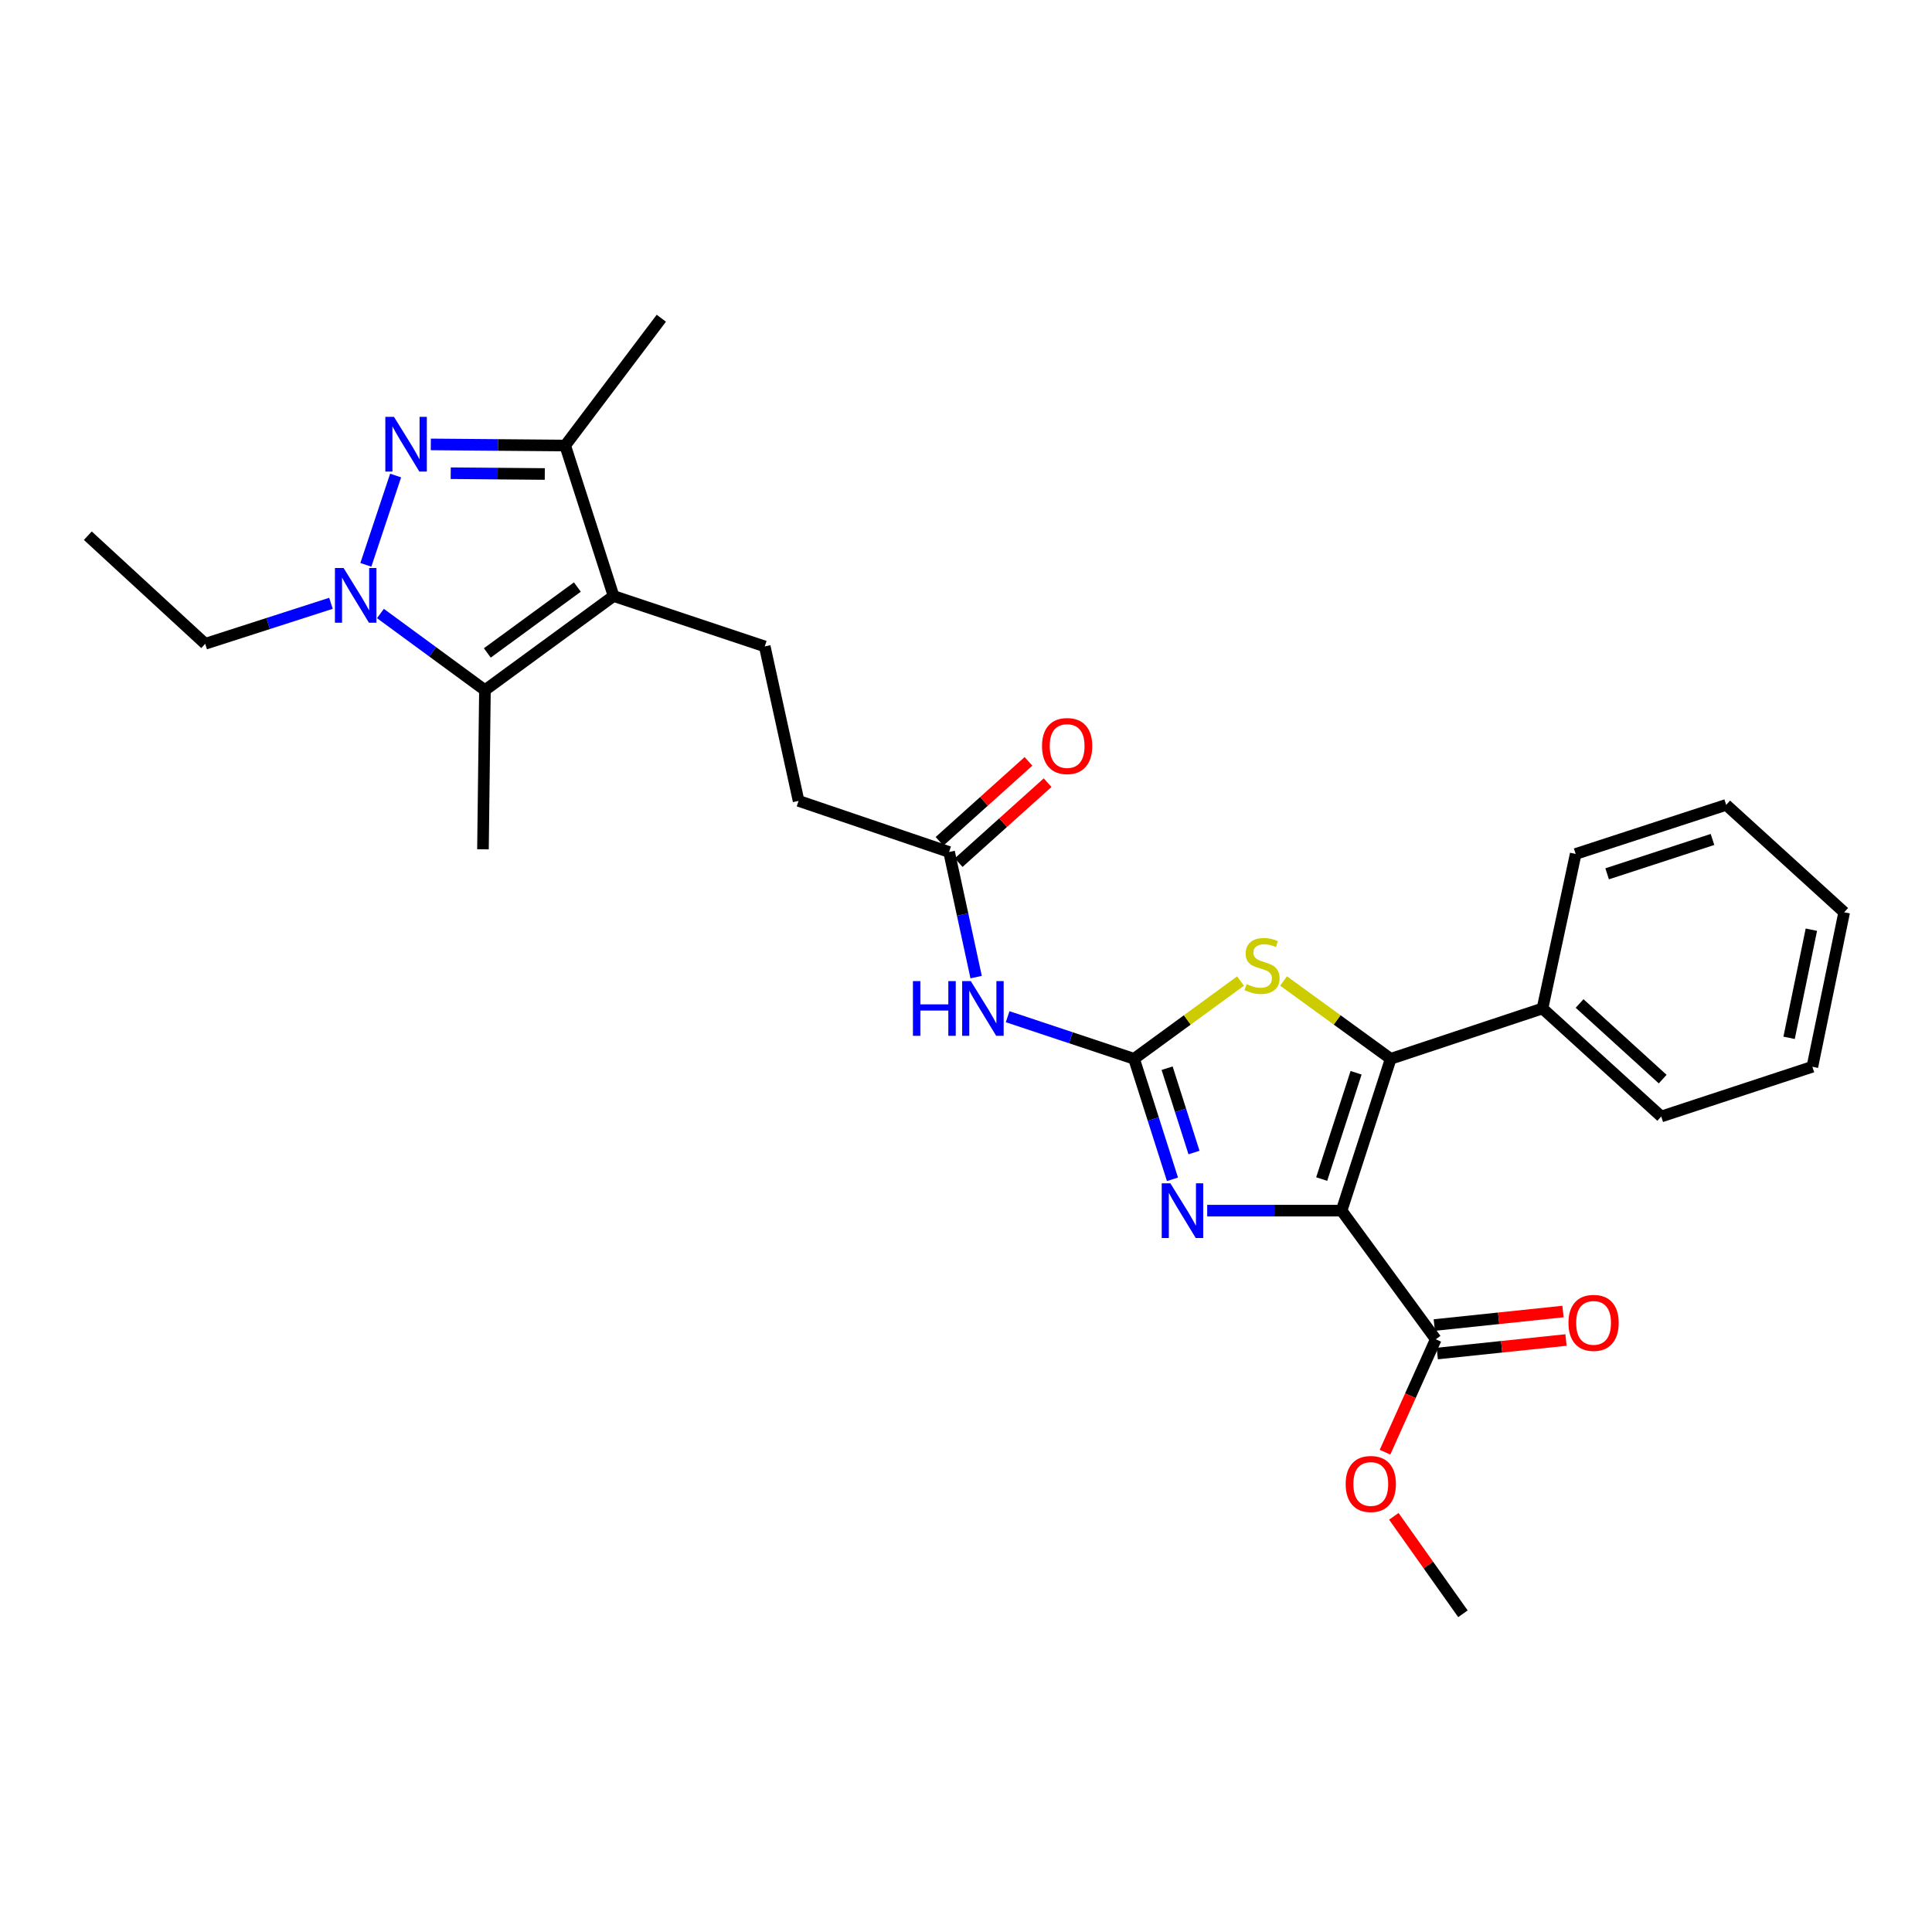 <?xml version='1.0' encoding='iso-8859-1'?>
<svg version='1.1' baseProfile='full'
              xmlns='http://www.w3.org/2000/svg'
                      xmlns:rdkit='http://www.rdkit.org/xml'
                      xmlns:xlink='http://www.w3.org/1999/xlink'
                  xml:space='preserve'
width='1000px' height='1000px' viewBox='0 0 1000 1000'>
<!-- END OF HEADER -->
<rect style='opacity:1.0;fill:#FFFFFF;stroke:none' width='1000' height='1000' x='0' y='0'> </rect>
<path class='bond-1' d='M 694.401,626.63 L 719.82,548.04' style='fill:none;fill-rule:evenodd;stroke:#000000;stroke-width:6px;stroke-linecap:butt;stroke-linejoin:miter;stroke-opacity:1' />
<path class='bond-1' d='M 684.111,610.28 L 701.905,555.267' style='fill:none;fill-rule:evenodd;stroke:#000000;stroke-width:6px;stroke-linecap:butt;stroke-linejoin:miter;stroke-opacity:1' />
<path class='bond-2' d='M 694.401,626.63 L 659.623,626.63' style='fill:none;fill-rule:evenodd;stroke:#000000;stroke-width:6px;stroke-linecap:butt;stroke-linejoin:miter;stroke-opacity:1' />
<path class='bond-2' d='M 659.623,626.63 L 624.846,626.63' style='fill:none;fill-rule:evenodd;stroke:#0000FF;stroke-width:6px;stroke-linecap:butt;stroke-linejoin:miter;stroke-opacity:1' />
<path class='bond-10' d='M 694.401,626.63 L 743.157,693.215' style='fill:none;fill-rule:evenodd;stroke:#000000;stroke-width:6px;stroke-linecap:butt;stroke-linejoin:miter;stroke-opacity:1' />
<path class='bond-0' d='M 586.989,548.04 L 596.932,579.224' style='fill:none;fill-rule:evenodd;stroke:#000000;stroke-width:6px;stroke-linecap:butt;stroke-linejoin:miter;stroke-opacity:1' />
<path class='bond-0' d='M 596.932,579.224 L 606.875,610.408' style='fill:none;fill-rule:evenodd;stroke:#0000FF;stroke-width:6px;stroke-linecap:butt;stroke-linejoin:miter;stroke-opacity:1' />
<path class='bond-0' d='M 604.094,552.893 L 611.054,574.722' style='fill:none;fill-rule:evenodd;stroke:#000000;stroke-width:6px;stroke-linecap:butt;stroke-linejoin:miter;stroke-opacity:1' />
<path class='bond-0' d='M 611.054,574.722 L 618.014,596.55' style='fill:none;fill-rule:evenodd;stroke:#0000FF;stroke-width:6px;stroke-linecap:butt;stroke-linejoin:miter;stroke-opacity:1' />
<path class='bond-9' d='M 586.989,548.04 L 554.272,537.141' style='fill:none;fill-rule:evenodd;stroke:#000000;stroke-width:6px;stroke-linecap:butt;stroke-linejoin:miter;stroke-opacity:1' />
<path class='bond-9' d='M 554.272,537.141 L 521.555,526.242' style='fill:none;fill-rule:evenodd;stroke:#0000FF;stroke-width:6px;stroke-linecap:butt;stroke-linejoin:miter;stroke-opacity:1' />
<path class='bond-28' d='M 586.989,548.04 L 614.543,527.916' style='fill:none;fill-rule:evenodd;stroke:#000000;stroke-width:6px;stroke-linecap:butt;stroke-linejoin:miter;stroke-opacity:1' />
<path class='bond-28' d='M 614.543,527.916 L 642.097,507.792' style='fill:none;fill-rule:evenodd;stroke:#CCCC00;stroke-width:6px;stroke-linecap:butt;stroke-linejoin:miter;stroke-opacity:1' />
<path class='bond-7' d='M 719.82,548.04 L 692.093,527.897' style='fill:none;fill-rule:evenodd;stroke:#000000;stroke-width:6px;stroke-linecap:butt;stroke-linejoin:miter;stroke-opacity:1' />
<path class='bond-7' d='M 692.093,527.897 L 664.366,507.754' style='fill:none;fill-rule:evenodd;stroke:#CCCC00;stroke-width:6px;stroke-linecap:butt;stroke-linejoin:miter;stroke-opacity:1' />
<path class='bond-13' d='M 719.82,548.04 L 798.394,521.978' style='fill:none;fill-rule:evenodd;stroke:#000000;stroke-width:6px;stroke-linecap:butt;stroke-linejoin:miter;stroke-opacity:1' />
<path class='bond-3' d='M 222.985,230.024 L 257.762,230.316' style='fill:none;fill-rule:evenodd;stroke:#0000FF;stroke-width:6px;stroke-linecap:butt;stroke-linejoin:miter;stroke-opacity:1' />
<path class='bond-3' d='M 257.762,230.316 L 292.54,230.608' style='fill:none;fill-rule:evenodd;stroke:#000000;stroke-width:6px;stroke-linecap:butt;stroke-linejoin:miter;stroke-opacity:1' />
<path class='bond-3' d='M 233.294,244.933 L 257.638,245.137' style='fill:none;fill-rule:evenodd;stroke:#0000FF;stroke-width:6px;stroke-linecap:butt;stroke-linejoin:miter;stroke-opacity:1' />
<path class='bond-3' d='M 257.638,245.137 L 281.982,245.342' style='fill:none;fill-rule:evenodd;stroke:#000000;stroke-width:6px;stroke-linecap:butt;stroke-linejoin:miter;stroke-opacity:1' />
<path class='bond-30' d='M 204.777,246.138 L 189.366,292.358' style='fill:none;fill-rule:evenodd;stroke:#0000FF;stroke-width:6px;stroke-linecap:butt;stroke-linejoin:miter;stroke-opacity:1' />
<path class='bond-4' d='M 317.581,308.506 L 395.833,334.585' style='fill:none;fill-rule:evenodd;stroke:#000000;stroke-width:6px;stroke-linecap:butt;stroke-linejoin:miter;stroke-opacity:1' />
<path class='bond-6' d='M 317.581,308.506 L 251.005,357.23' style='fill:none;fill-rule:evenodd;stroke:#000000;stroke-width:6px;stroke-linecap:butt;stroke-linejoin:miter;stroke-opacity:1' />
<path class='bond-6' d='M 298.841,303.854 L 252.237,337.96' style='fill:none;fill-rule:evenodd;stroke:#000000;stroke-width:6px;stroke-linecap:butt;stroke-linejoin:miter;stroke-opacity:1' />
<path class='bond-8' d='M 317.581,308.506 L 292.54,230.608' style='fill:none;fill-rule:evenodd;stroke:#000000;stroke-width:6px;stroke-linecap:butt;stroke-linejoin:miter;stroke-opacity:1' />
<path class='bond-5' d='M 196.914,317.552 L 223.959,337.391' style='fill:none;fill-rule:evenodd;stroke:#0000FF;stroke-width:6px;stroke-linecap:butt;stroke-linejoin:miter;stroke-opacity:1' />
<path class='bond-5' d='M 223.959,337.391 L 251.005,357.23' style='fill:none;fill-rule:evenodd;stroke:#000000;stroke-width:6px;stroke-linecap:butt;stroke-linejoin:miter;stroke-opacity:1' />
<path class='bond-17' d='M 171.313,312.268 L 138.761,322.747' style='fill:none;fill-rule:evenodd;stroke:#0000FF;stroke-width:6px;stroke-linecap:butt;stroke-linejoin:miter;stroke-opacity:1' />
<path class='bond-17' d='M 138.761,322.747 L 106.209,333.226' style='fill:none;fill-rule:evenodd;stroke:#000000;stroke-width:6px;stroke-linecap:butt;stroke-linejoin:miter;stroke-opacity:1' />
<path class='bond-19' d='M 251.005,357.23 L 249.984,439.6' style='fill:none;fill-rule:evenodd;stroke:#000000;stroke-width:6px;stroke-linecap:butt;stroke-linejoin:miter;stroke-opacity:1' />
<path class='bond-20' d='M 292.54,230.608 L 342.301,164.715' style='fill:none;fill-rule:evenodd;stroke:#000000;stroke-width:6px;stroke-linecap:butt;stroke-linejoin:miter;stroke-opacity:1' />
<path class='bond-12' d='M 505.245,505.746 L 498.246,473.365' style='fill:none;fill-rule:evenodd;stroke:#0000FF;stroke-width:6px;stroke-linecap:butt;stroke-linejoin:miter;stroke-opacity:1' />
<path class='bond-12' d='M 498.246,473.365 L 491.247,440.983' style='fill:none;fill-rule:evenodd;stroke:#000000;stroke-width:6px;stroke-linecap:butt;stroke-linejoin:miter;stroke-opacity:1' />
<path class='bond-14' d='M 743.931,700.585 L 777.244,697.086' style='fill:none;fill-rule:evenodd;stroke:#000000;stroke-width:6px;stroke-linecap:butt;stroke-linejoin:miter;stroke-opacity:1' />
<path class='bond-14' d='M 777.244,697.086 L 810.556,693.586' style='fill:none;fill-rule:evenodd;stroke:#FF0000;stroke-width:6px;stroke-linecap:butt;stroke-linejoin:miter;stroke-opacity:1' />
<path class='bond-14' d='M 742.383,685.844 L 775.695,682.345' style='fill:none;fill-rule:evenodd;stroke:#000000;stroke-width:6px;stroke-linecap:butt;stroke-linejoin:miter;stroke-opacity:1' />
<path class='bond-14' d='M 775.695,682.345 L 809.008,678.845' style='fill:none;fill-rule:evenodd;stroke:#FF0000;stroke-width:6px;stroke-linecap:butt;stroke-linejoin:miter;stroke-opacity:1' />
<path class='bond-18' d='M 743.157,693.215 L 730.019,722.435' style='fill:none;fill-rule:evenodd;stroke:#000000;stroke-width:6px;stroke-linecap:butt;stroke-linejoin:miter;stroke-opacity:1' />
<path class='bond-18' d='M 730.019,722.435 L 716.88,751.655' style='fill:none;fill-rule:evenodd;stroke:#FF0000;stroke-width:6px;stroke-linecap:butt;stroke-linejoin:miter;stroke-opacity:1' />
<path class='bond-11' d='M 395.833,334.585 L 413.348,414.542' style='fill:none;fill-rule:evenodd;stroke:#000000;stroke-width:6px;stroke-linecap:butt;stroke-linejoin:miter;stroke-opacity:1' />
<path class='bond-15' d='M 496.201,446.495 L 519.224,425.802' style='fill:none;fill-rule:evenodd;stroke:#000000;stroke-width:6px;stroke-linecap:butt;stroke-linejoin:miter;stroke-opacity:1' />
<path class='bond-15' d='M 519.224,425.802 L 542.247,405.109' style='fill:none;fill-rule:evenodd;stroke:#FF0000;stroke-width:6px;stroke-linecap:butt;stroke-linejoin:miter;stroke-opacity:1' />
<path class='bond-15' d='M 486.293,435.471 L 509.316,414.778' style='fill:none;fill-rule:evenodd;stroke:#000000;stroke-width:6px;stroke-linecap:butt;stroke-linejoin:miter;stroke-opacity:1' />
<path class='bond-15' d='M 509.316,414.778 L 532.339,394.085' style='fill:none;fill-rule:evenodd;stroke:#FF0000;stroke-width:6px;stroke-linecap:butt;stroke-linejoin:miter;stroke-opacity:1' />
<path class='bond-16' d='M 491.247,440.983 L 413.348,414.542' style='fill:none;fill-rule:evenodd;stroke:#000000;stroke-width:6px;stroke-linecap:butt;stroke-linejoin:miter;stroke-opacity:1' />
<path class='bond-21' d='M 798.394,521.978 L 859.848,577.899' style='fill:none;fill-rule:evenodd;stroke:#000000;stroke-width:6px;stroke-linecap:butt;stroke-linejoin:miter;stroke-opacity:1' />
<path class='bond-21' d='M 817.588,519.403 L 860.606,558.548' style='fill:none;fill-rule:evenodd;stroke:#000000;stroke-width:6px;stroke-linecap:butt;stroke-linejoin:miter;stroke-opacity:1' />
<path class='bond-22' d='M 798.394,521.978 L 815.571,442.004' style='fill:none;fill-rule:evenodd;stroke:#000000;stroke-width:6px;stroke-linecap:butt;stroke-linejoin:miter;stroke-opacity:1' />
<path class='bond-24' d='M 106.209,333.226 L 45.455,277.273' style='fill:none;fill-rule:evenodd;stroke:#000000;stroke-width:6px;stroke-linecap:butt;stroke-linejoin:miter;stroke-opacity:1' />
<path class='bond-23' d='M 721.447,784.847 L 739.33,810.066' style='fill:none;fill-rule:evenodd;stroke:#FF0000;stroke-width:6px;stroke-linecap:butt;stroke-linejoin:miter;stroke-opacity:1' />
<path class='bond-23' d='M 739.33,810.066 L 757.213,835.285' style='fill:none;fill-rule:evenodd;stroke:#000000;stroke-width:6px;stroke-linecap:butt;stroke-linejoin:miter;stroke-opacity:1' />
<path class='bond-26' d='M 859.848,577.899 L 938.085,552.157' style='fill:none;fill-rule:evenodd;stroke:#000000;stroke-width:6px;stroke-linecap:butt;stroke-linejoin:miter;stroke-opacity:1' />
<path class='bond-25' d='M 815.571,442.004 L 893.47,416.601' style='fill:none;fill-rule:evenodd;stroke:#000000;stroke-width:6px;stroke-linecap:butt;stroke-linejoin:miter;stroke-opacity:1' />
<path class='bond-25' d='M 831.852,452.286 L 886.381,434.503' style='fill:none;fill-rule:evenodd;stroke:#000000;stroke-width:6px;stroke-linecap:butt;stroke-linejoin:miter;stroke-opacity:1' />
<path class='bond-27' d='M 893.47,416.601 L 954.545,472.2' style='fill:none;fill-rule:evenodd;stroke:#000000;stroke-width:6px;stroke-linecap:butt;stroke-linejoin:miter;stroke-opacity:1' />
<path class='bond-29' d='M 938.085,552.157 L 954.545,472.2' style='fill:none;fill-rule:evenodd;stroke:#000000;stroke-width:6px;stroke-linecap:butt;stroke-linejoin:miter;stroke-opacity:1' />
<path class='bond-29' d='M 926.036,537.175 L 937.559,481.205' style='fill:none;fill-rule:evenodd;stroke:#000000;stroke-width:6px;stroke-linecap:butt;stroke-linejoin:miter;stroke-opacity:1' />
<path  class='atom-3' d='M 605.787 612.47
L 615.067 627.47
Q 615.987 628.95, 617.467 631.63
Q 618.947 634.31, 619.027 634.47
L 619.027 612.47
L 622.787 612.47
L 622.787 640.79
L 618.907 640.79
L 608.947 624.39
Q 607.787 622.47, 606.547 620.27
Q 605.347 618.07, 604.987 617.39
L 604.987 640.79
L 601.307 640.79
L 601.307 612.47
L 605.787 612.47
' fill='#0000FF'/>
<path  class='atom-4' d='M 203.926 215.756
L 213.206 230.756
Q 214.126 232.236, 215.606 234.916
Q 217.086 237.596, 217.166 237.756
L 217.166 215.756
L 220.926 215.756
L 220.926 244.076
L 217.046 244.076
L 207.086 227.676
Q 205.926 225.756, 204.686 223.556
Q 203.486 221.356, 203.126 220.676
L 203.126 244.076
L 199.446 244.076
L 199.446 215.756
L 203.926 215.756
' fill='#0000FF'/>
<path  class='atom-6' d='M 177.839 293.992
L 187.119 308.992
Q 188.039 310.472, 189.519 313.152
Q 190.999 315.832, 191.079 315.992
L 191.079 293.992
L 194.839 293.992
L 194.839 322.312
L 190.959 322.312
L 180.999 305.912
Q 179.839 303.992, 178.599 301.792
Q 177.399 299.592, 177.039 298.912
L 177.039 322.312
L 173.359 322.312
L 173.359 293.992
L 177.839 293.992
' fill='#0000FF'/>
<path  class='atom-8' d='M 645.228 509.382
Q 645.548 509.502, 646.868 510.062
Q 648.188 510.622, 649.628 510.982
Q 651.108 511.302, 652.548 511.302
Q 655.228 511.302, 656.788 510.022
Q 658.348 508.702, 658.348 506.422
Q 658.348 504.862, 657.548 503.902
Q 656.788 502.942, 655.588 502.422
Q 654.388 501.902, 652.388 501.302
Q 649.868 500.542, 648.348 499.822
Q 646.868 499.102, 645.788 497.582
Q 644.748 496.062, 644.748 493.502
Q 644.748 489.942, 647.148 487.742
Q 649.588 485.542, 654.388 485.542
Q 657.668 485.542, 661.388 487.102
L 660.468 490.182
Q 657.068 488.782, 654.508 488.782
Q 651.748 488.782, 650.228 489.942
Q 648.708 491.062, 648.748 493.022
Q 648.748 494.542, 649.508 495.462
Q 650.308 496.382, 651.428 496.902
Q 652.588 497.422, 654.508 498.022
Q 657.068 498.822, 658.588 499.622
Q 660.108 500.422, 661.188 502.062
Q 662.308 503.662, 662.308 506.422
Q 662.308 510.342, 659.668 512.462
Q 657.068 514.542, 652.708 514.542
Q 650.188 514.542, 648.268 513.982
Q 646.388 513.462, 644.148 512.542
L 645.228 509.382
' fill='#CCCC00'/>
<path  class='atom-10' d='M 472.533 507.818
L 476.373 507.818
L 476.373 519.858
L 490.853 519.858
L 490.853 507.818
L 494.693 507.818
L 494.693 536.138
L 490.853 536.138
L 490.853 523.058
L 476.373 523.058
L 476.373 536.138
L 472.533 536.138
L 472.533 507.818
' fill='#0000FF'/>
<path  class='atom-10' d='M 502.493 507.818
L 511.773 522.818
Q 512.693 524.298, 514.173 526.978
Q 515.653 529.658, 515.733 529.818
L 515.733 507.818
L 519.493 507.818
L 519.493 536.138
L 515.613 536.138
L 505.653 519.738
Q 504.493 517.818, 503.253 515.618
Q 502.053 513.418, 501.693 512.738
L 501.693 536.138
L 498.013 536.138
L 498.013 507.818
L 502.493 507.818
' fill='#0000FF'/>
<path  class='atom-15' d='M 811.835 684.714
Q 811.835 677.914, 815.195 674.114
Q 818.555 670.314, 824.835 670.314
Q 831.115 670.314, 834.475 674.114
Q 837.835 677.914, 837.835 684.714
Q 837.835 691.594, 834.435 695.514
Q 831.035 699.394, 824.835 699.394
Q 818.595 699.394, 815.195 695.514
Q 811.835 691.634, 811.835 684.714
M 824.835 696.194
Q 829.155 696.194, 831.475 693.314
Q 833.835 690.394, 833.835 684.714
Q 833.835 679.154, 831.475 676.354
Q 829.155 673.514, 824.835 673.514
Q 820.515 673.514, 818.155 676.314
Q 815.835 679.114, 815.835 684.714
Q 815.835 690.434, 818.155 693.314
Q 820.515 696.194, 824.835 696.194
' fill='#FF0000'/>
<path  class='atom-16' d='M 539.347 386.147
Q 539.347 379.347, 542.707 375.547
Q 546.067 371.747, 552.347 371.747
Q 558.627 371.747, 561.987 375.547
Q 565.347 379.347, 565.347 386.147
Q 565.347 393.027, 561.947 396.947
Q 558.547 400.827, 552.347 400.827
Q 546.107 400.827, 542.707 396.947
Q 539.347 393.067, 539.347 386.147
M 552.347 397.627
Q 556.667 397.627, 558.987 394.747
Q 561.347 391.827, 561.347 386.147
Q 561.347 380.587, 558.987 377.787
Q 556.667 374.947, 552.347 374.947
Q 548.027 374.947, 545.667 377.747
Q 543.347 380.547, 543.347 386.147
Q 543.347 391.867, 545.667 394.747
Q 548.027 397.627, 552.347 397.627
' fill='#FF0000'/>
<path  class='atom-19' d='M 696.519 768.105
Q 696.519 761.305, 699.879 757.505
Q 703.239 753.705, 709.519 753.705
Q 715.799 753.705, 719.159 757.505
Q 722.519 761.305, 722.519 768.105
Q 722.519 774.985, 719.119 778.905
Q 715.719 782.785, 709.519 782.785
Q 703.279 782.785, 699.879 778.905
Q 696.519 775.025, 696.519 768.105
M 709.519 779.585
Q 713.839 779.585, 716.159 776.705
Q 718.519 773.785, 718.519 768.105
Q 718.519 762.545, 716.159 759.745
Q 713.839 756.905, 709.519 756.905
Q 705.199 756.905, 702.839 759.705
Q 700.519 762.505, 700.519 768.105
Q 700.519 773.825, 702.839 776.705
Q 705.199 779.585, 709.519 779.585
' fill='#FF0000'/>
</svg>
